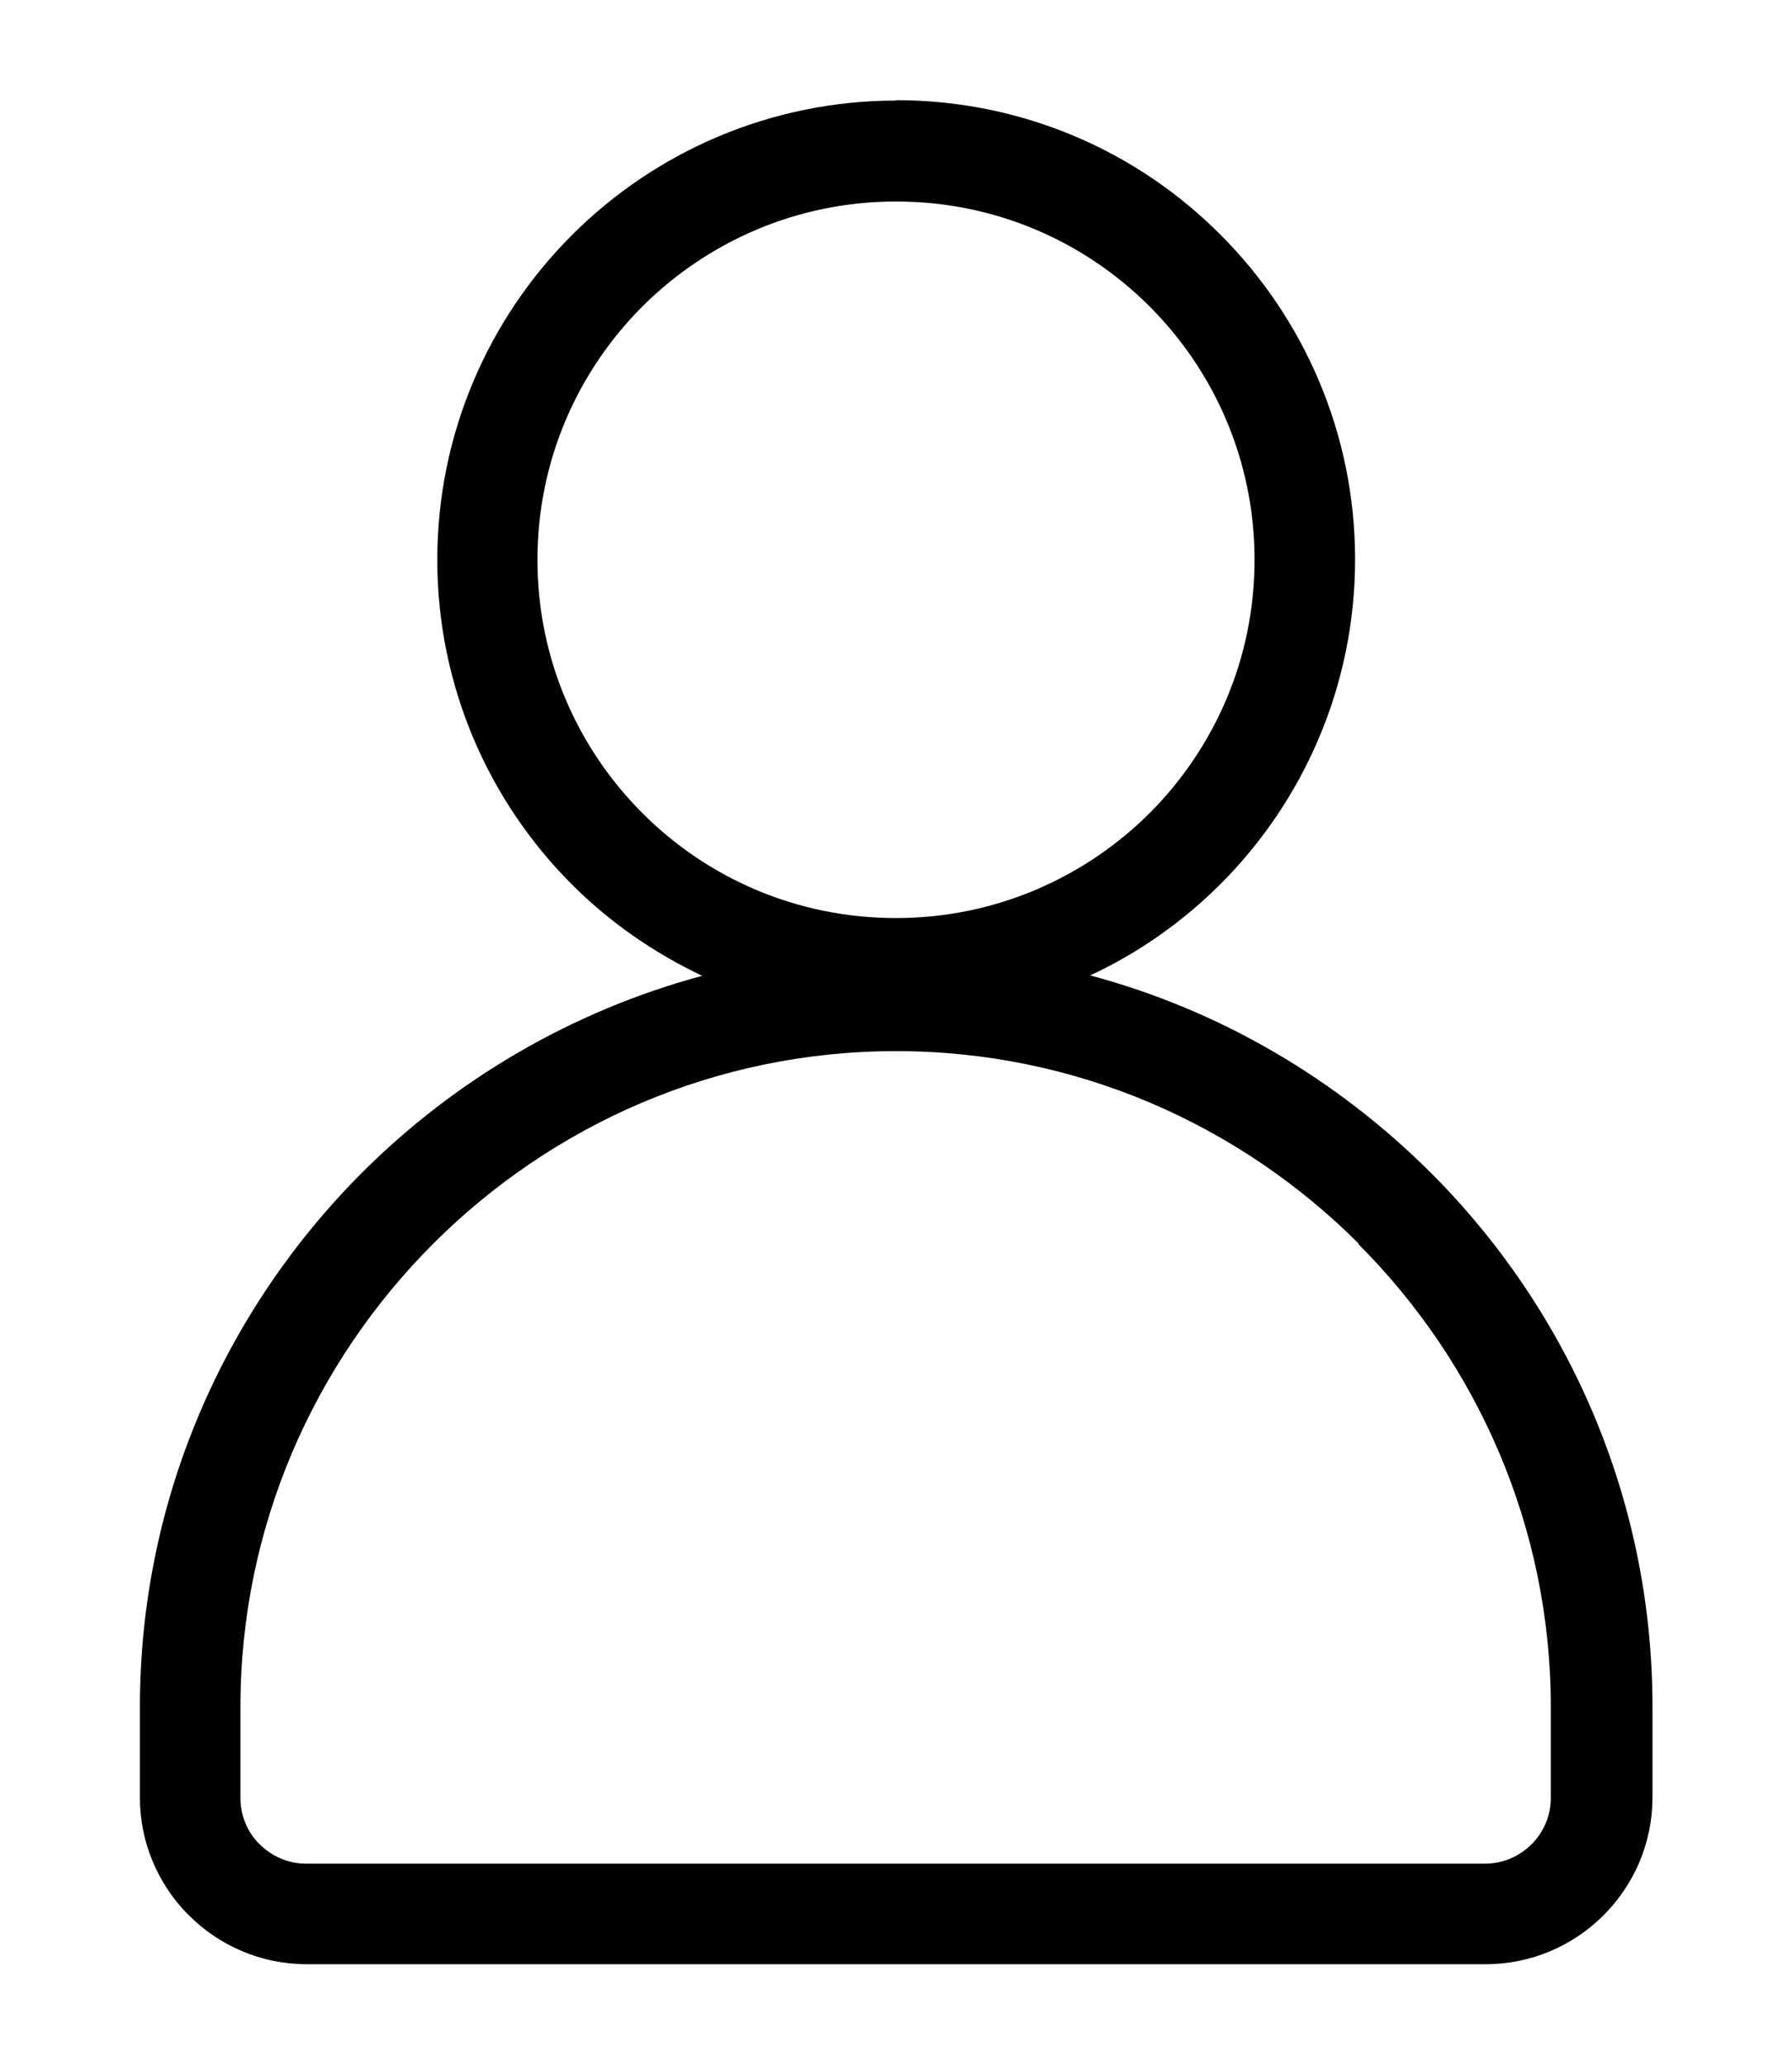 <svg viewBox="0 0 46.88 54" xmlns="http://www.w3.org/2000/svg" data-name="Layer 1" id="Layer_1">
  <defs>
    <style>
      .cls-1 {
        fill: #010101;
        fill-rule: evenodd;
      }
    </style>
  </defs>
  <path d="M23.44,2.62c3.32,0,6.32,1.34,8.49,3.52,2.17,2.17,3.52,5.18,3.52,8.49s-1.35,6.32-3.52,8.49c-.98.98-2.14,1.8-3.41,2.39,3.41.91,6.46,2.72,8.9,5.15,3.59,3.58,5.81,8.53,5.81,13.97v2.38c0,1.2-.49,2.29-1.28,3.08-.79.79-1.88,1.28-3.08,1.28H8.02c-1.2,0-2.29-.49-3.08-1.28l-.08-.08c-.74-.78-1.2-1.84-1.2-2.99v-2.38c0-5.44,2.23-10.39,5.81-13.97,2.43-2.43,5.49-4.23,8.9-5.15-1.27-.6-2.43-1.41-3.41-2.39-2.17-2.17-3.52-5.18-3.52-8.49s1.35-6.32,3.52-8.49c2.17-2.17,5.18-3.52,8.49-3.52h0ZM35.55,32.53c-3.11-3.11-7.39-5.04-12.11-5.04s-9,1.93-12.11,5.04c-3.11,3.11-5.04,7.4-5.04,12.11v2.38c0,.45.17.86.45,1.16l.05.05c.31.31.74.51,1.21.51h30.85c.47,0,.9-.19,1.22-.51.31-.31.5-.74.5-1.21v-2.38c0-4.71-1.93-9-5.04-12.11h0ZM30.07,8.01c-1.7-1.7-4.04-2.74-6.63-2.74s-4.93,1.05-6.63,2.74c-1.7,1.7-2.75,4.04-2.75,6.63s1.05,4.93,2.75,6.63c1.7,1.7,4.04,2.74,6.63,2.74s4.93-1.05,6.63-2.74c1.7-1.7,2.75-4.04,2.75-6.63s-1.05-4.93-2.75-6.63Z" class="cls-1"></path>
</svg>